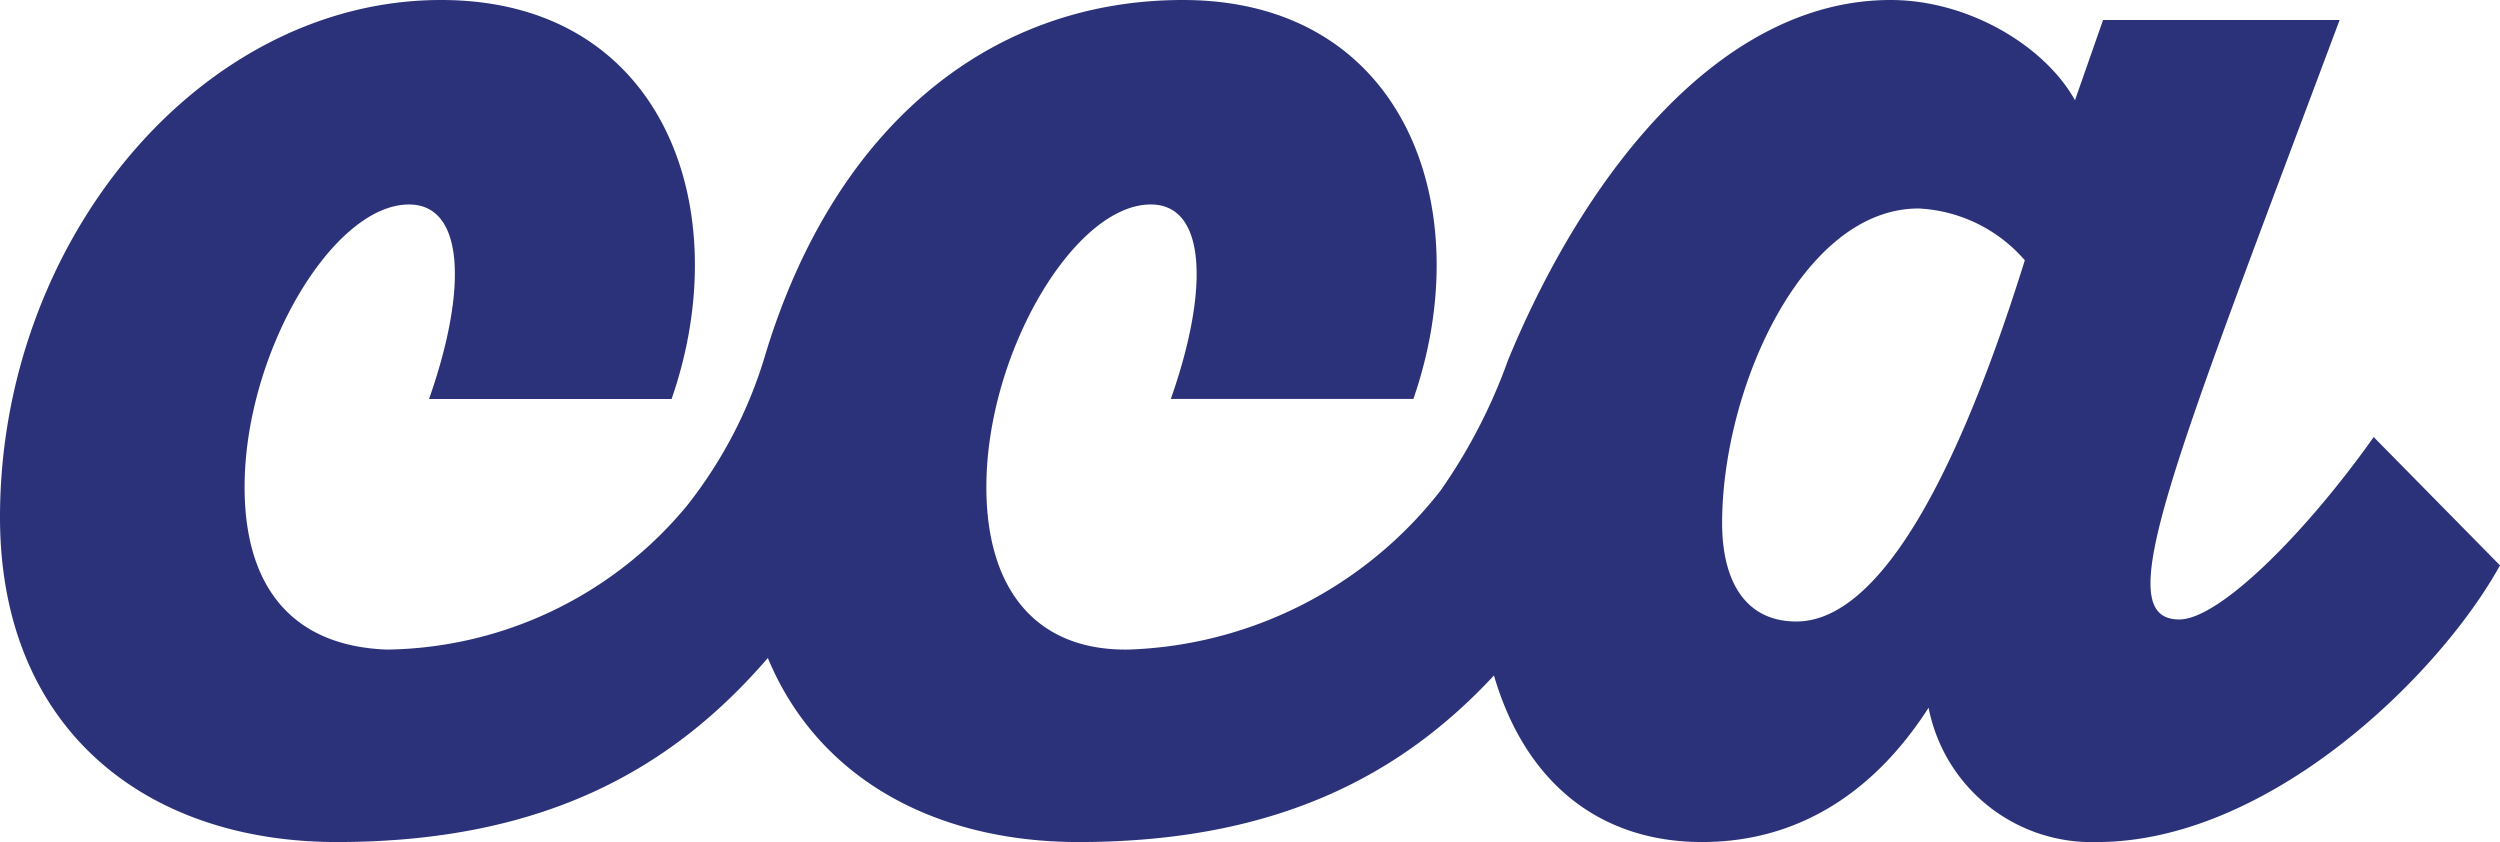 <?xml version="1.0" encoding="UTF-8"?><svg xmlns="http://www.w3.org/2000/svg" xmlns:xlink="http://www.w3.org/1999/xlink" width="128.834" height="43.393" viewBox="0 0 128.834 43.393">
  <defs>
    <clipPath id="clip-path">
      <rect id="Rectangle_6" data-name="Rectangle 6" width="128.834" height="43.393" fill="none"/>
    </clipPath>
  </defs>
  <g id="Group_27" data-name="Group 27" transform="translate(206 0)">
    <g id="Group_8" data-name="Group 8" transform="translate(-206 0)" clip-path="url(#clip-path)">
      <path id="Path_7" data-name="Path 7" d="M122.325,22.523c-3.513,4.959-7.956,9.4-10.021,9.4-3.617,0-.517-7.439,8.265-30.891H108.378l-1.447,4.133C105.382,2.376,101.455,0,97.426,0,88.771,0,81.769,8.745,77.72,18.544a28.327,28.327,0,0,1-3.486,6.742,21.292,21.292,0,0,1-16.068,8.188c-4.855.075-7.335-3.2-7.335-8.369,0-6.922,4.546-14.568,8.472-14.568,2.893,0,3,4.443,1.033,10.022h12.5C76.246,10.745,72.424,0,60.956,0,51.111,0,43.083,6.394,39.47,18.175a23.1,23.1,0,0,1-4.089,7.911A20.4,20.4,0,0,1,19.94,33.475c-4.853-.178-7.335-3.2-7.335-8.369,0-6.922,4.546-14.568,8.472-14.568,2.893,0,3,4.443,1.033,10.022h12.5C38.021,10.745,34.2,0,22.73,0,10.332,0,0,12.4,0,26.655,0,37.5,7.439,43.393,17.357,43.393c10.819,0,17.383-3.883,22.213-9.484,2.571,6.193,8.6,9.484,16.013,9.484,10.229,0,16.654-3.47,21.406-8.583,1.606,5.494,5.421,8.583,10.724,8.583,5.269,0,9.093-2.893,11.675-6.922a8.563,8.563,0,0,0,8.679,6.922c8.781,0,17.563-8.472,20.767-14.257ZM92.57,32.028c-2.686,0-3.823-2.169-3.823-5.063,0-6.922,4.133-16.221,10.125-16.221a7.733,7.733,0,0,1,5.474,2.669c-4.029,12.914-8.057,18.615-11.776,18.615" transform="translate(0 0)" fill="#2c327a"/>
    </g>
  </g>
</svg>
